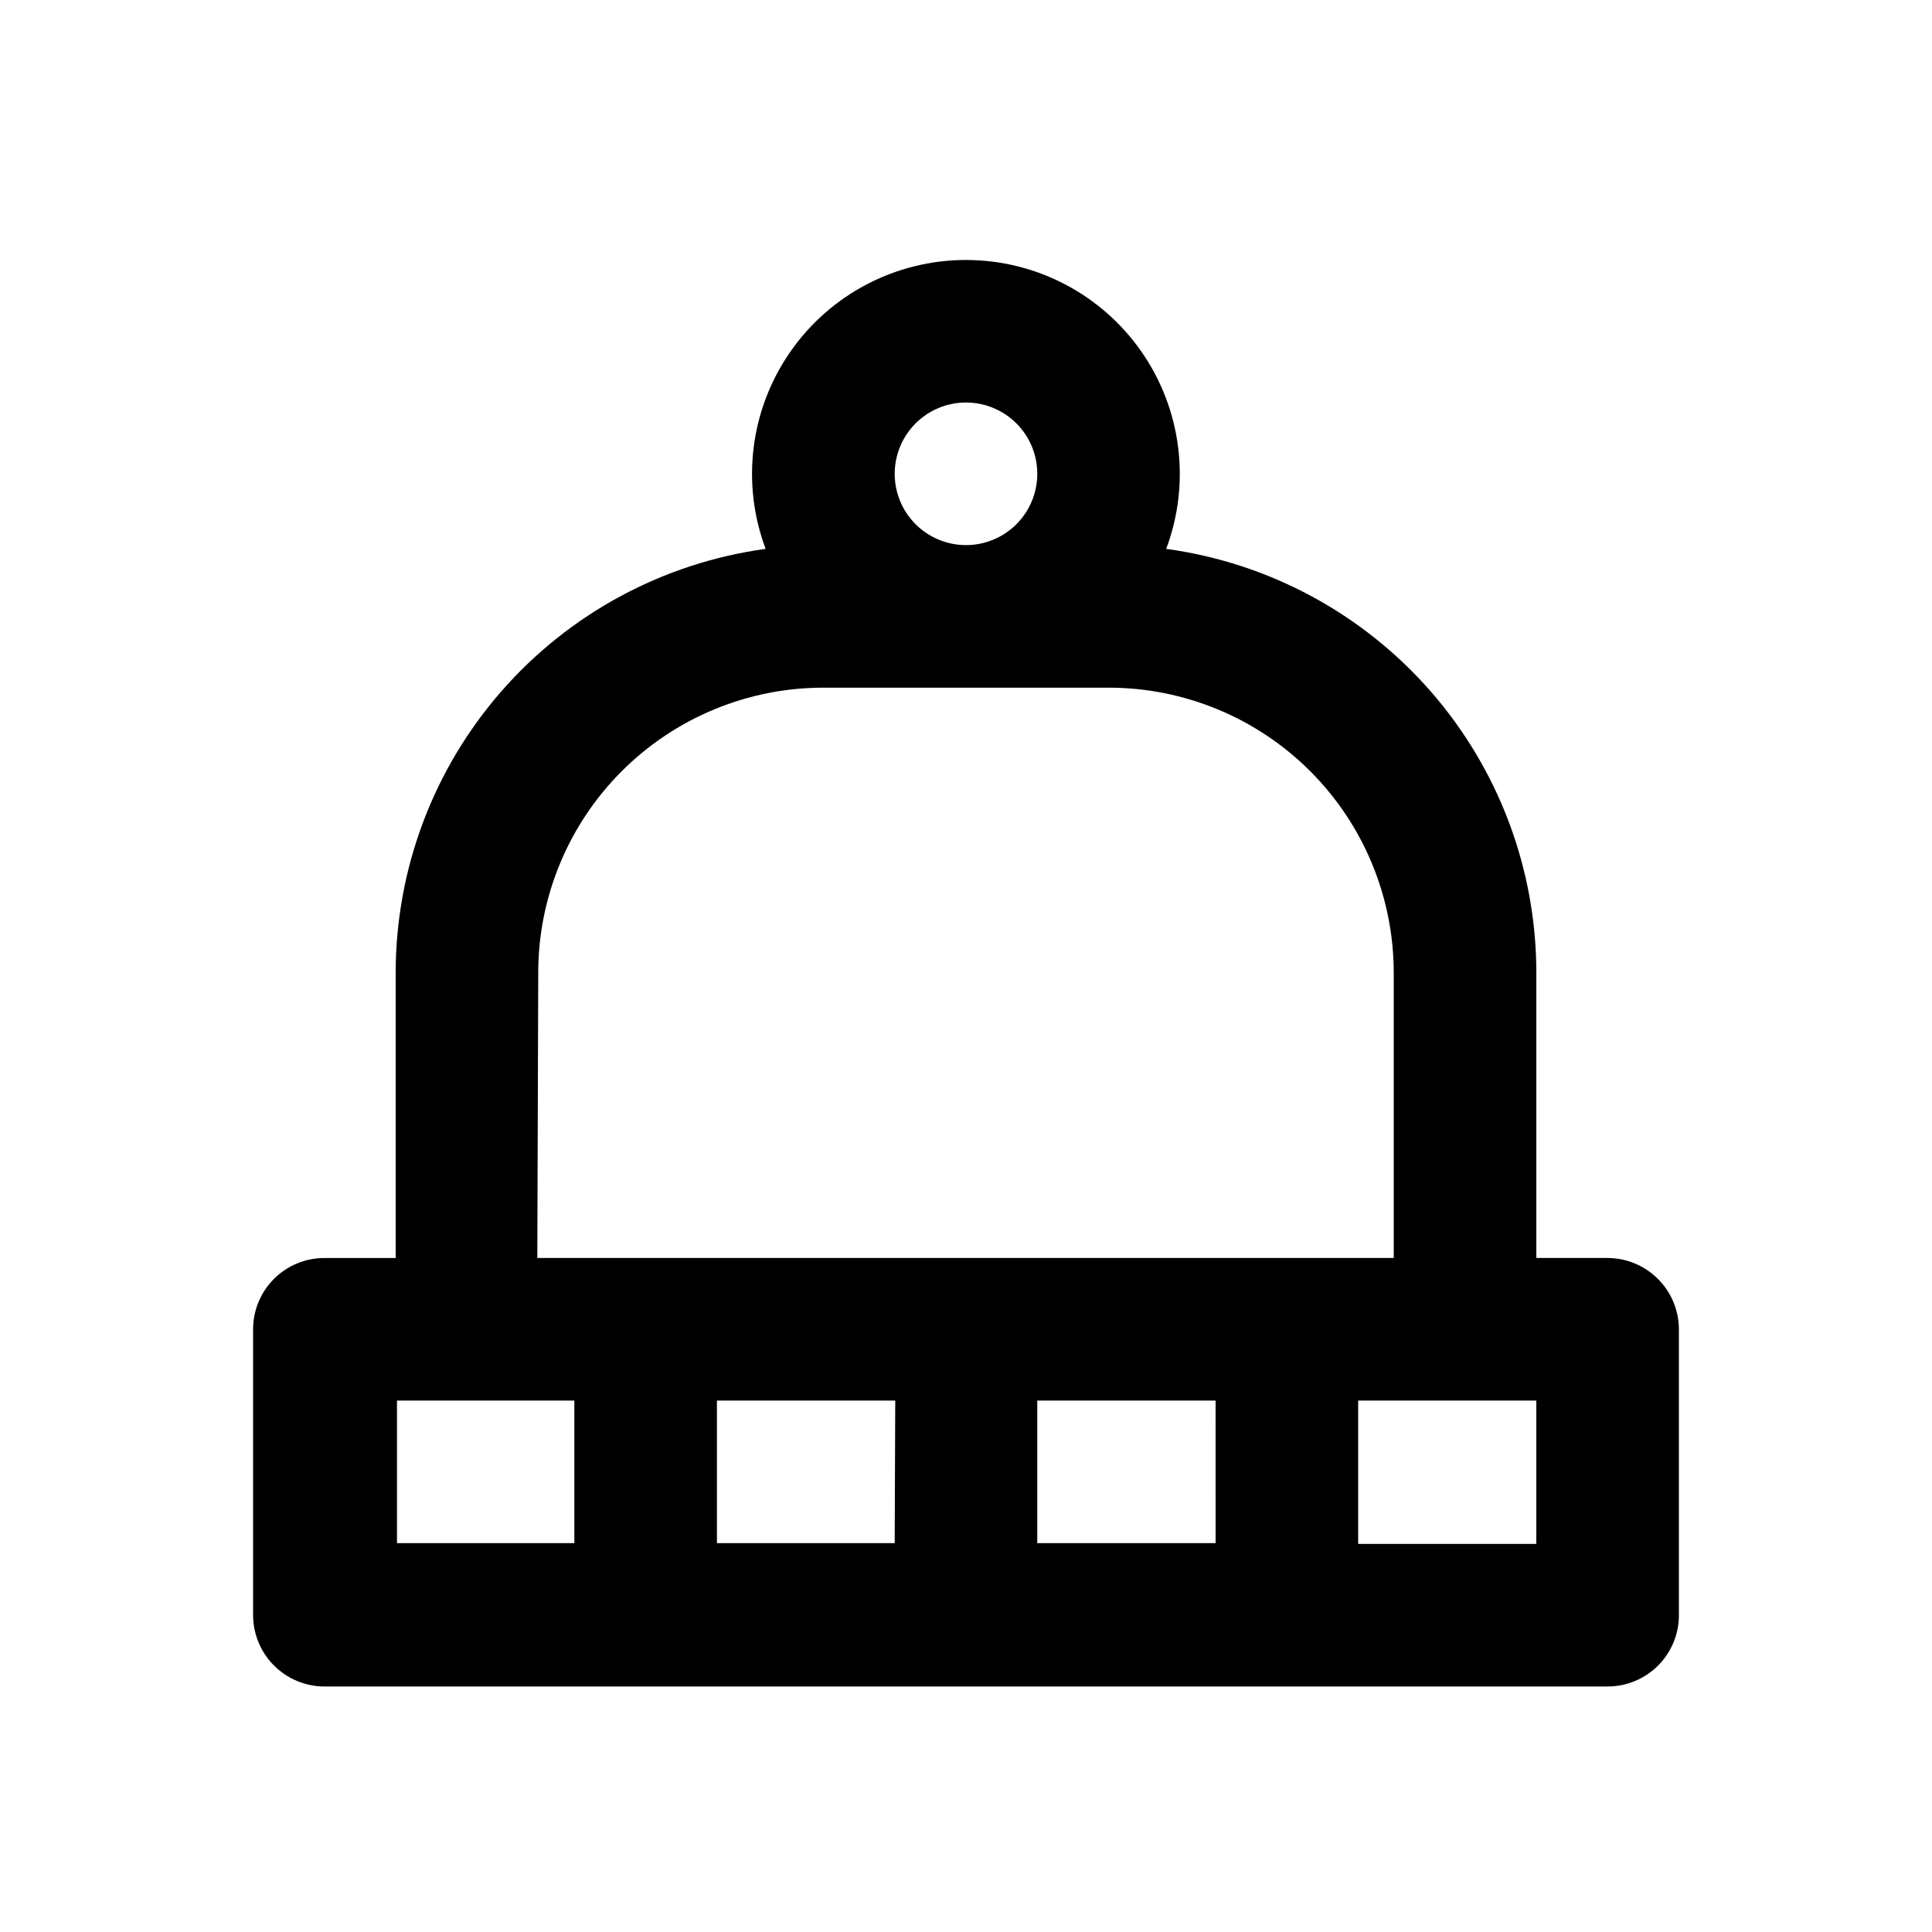 <?xml version="1.0" encoding="UTF-8"?>
<!-- Uploaded to: ICON Repo, www.svgrepo.com, Generator: ICON Repo Mixer Tools -->
<svg fill="#000000" width="800px" height="800px" version="1.1" viewBox="144 144 512 512" xmlns="http://www.w3.org/2000/svg">
 <path d="m570.09 477.38h-18.945v-75.57c-0.004-27.422-9.945-53.914-27.977-74.57-18.035-20.652-42.945-34.078-70.113-37.781 6.519-17.402 4.094-36.898-6.496-52.172-10.59-15.277-27.996-24.391-46.582-24.391-18.586 0-35.992 9.113-46.578 24.391-10.59 15.273-13.02 34.77-6.496 52.172-27.164 3.715-52.059 17.145-70.082 37.797-18.023 20.656-27.957 47.141-27.961 74.555v75.57h-18.895c-5.027 0-9.848 2.004-13.395 5.57-3.543 3.566-5.523 8.395-5.496 13.426v75.57c-0.016 5.023 1.969 9.848 5.512 13.41s8.355 5.57 13.379 5.582h340.12c5.043-0.012 9.875-2.043 13.414-5.641 3.539-3.594 5.496-8.457 5.426-13.504v-75.57c-0.023-4.988-2.019-9.766-5.547-13.293-3.527-3.531-8.305-5.523-13.293-5.551zm-170.09-226.71c5.008 0 9.816 1.992 13.359 5.535s5.531 8.348 5.531 13.359-1.988 9.816-5.531 13.359-8.352 5.535-13.359 5.535c-5.012 0-9.816-1.992-13.359-5.535s-5.535-8.348-5.535-13.359 1.992-9.816 5.535-13.359 8.348-5.535 13.359-5.535zm-113.36 151.14h-0.004c0-20.043 7.961-39.266 22.137-53.438 14.172-14.172 33.395-22.133 53.434-22.133h75.574c20.043 0 39.266 7.961 53.438 22.133s22.133 33.395 22.133 53.438v75.57h-226.96zm94.465 151.14h-131.9v-37.785h47.004v37.785h37.785v-37.785h47.258zm85.043 0h-47.262v-37.789h47.258zm84.988 0.199h-47.207v-37.988h47.207z"/>
</svg>